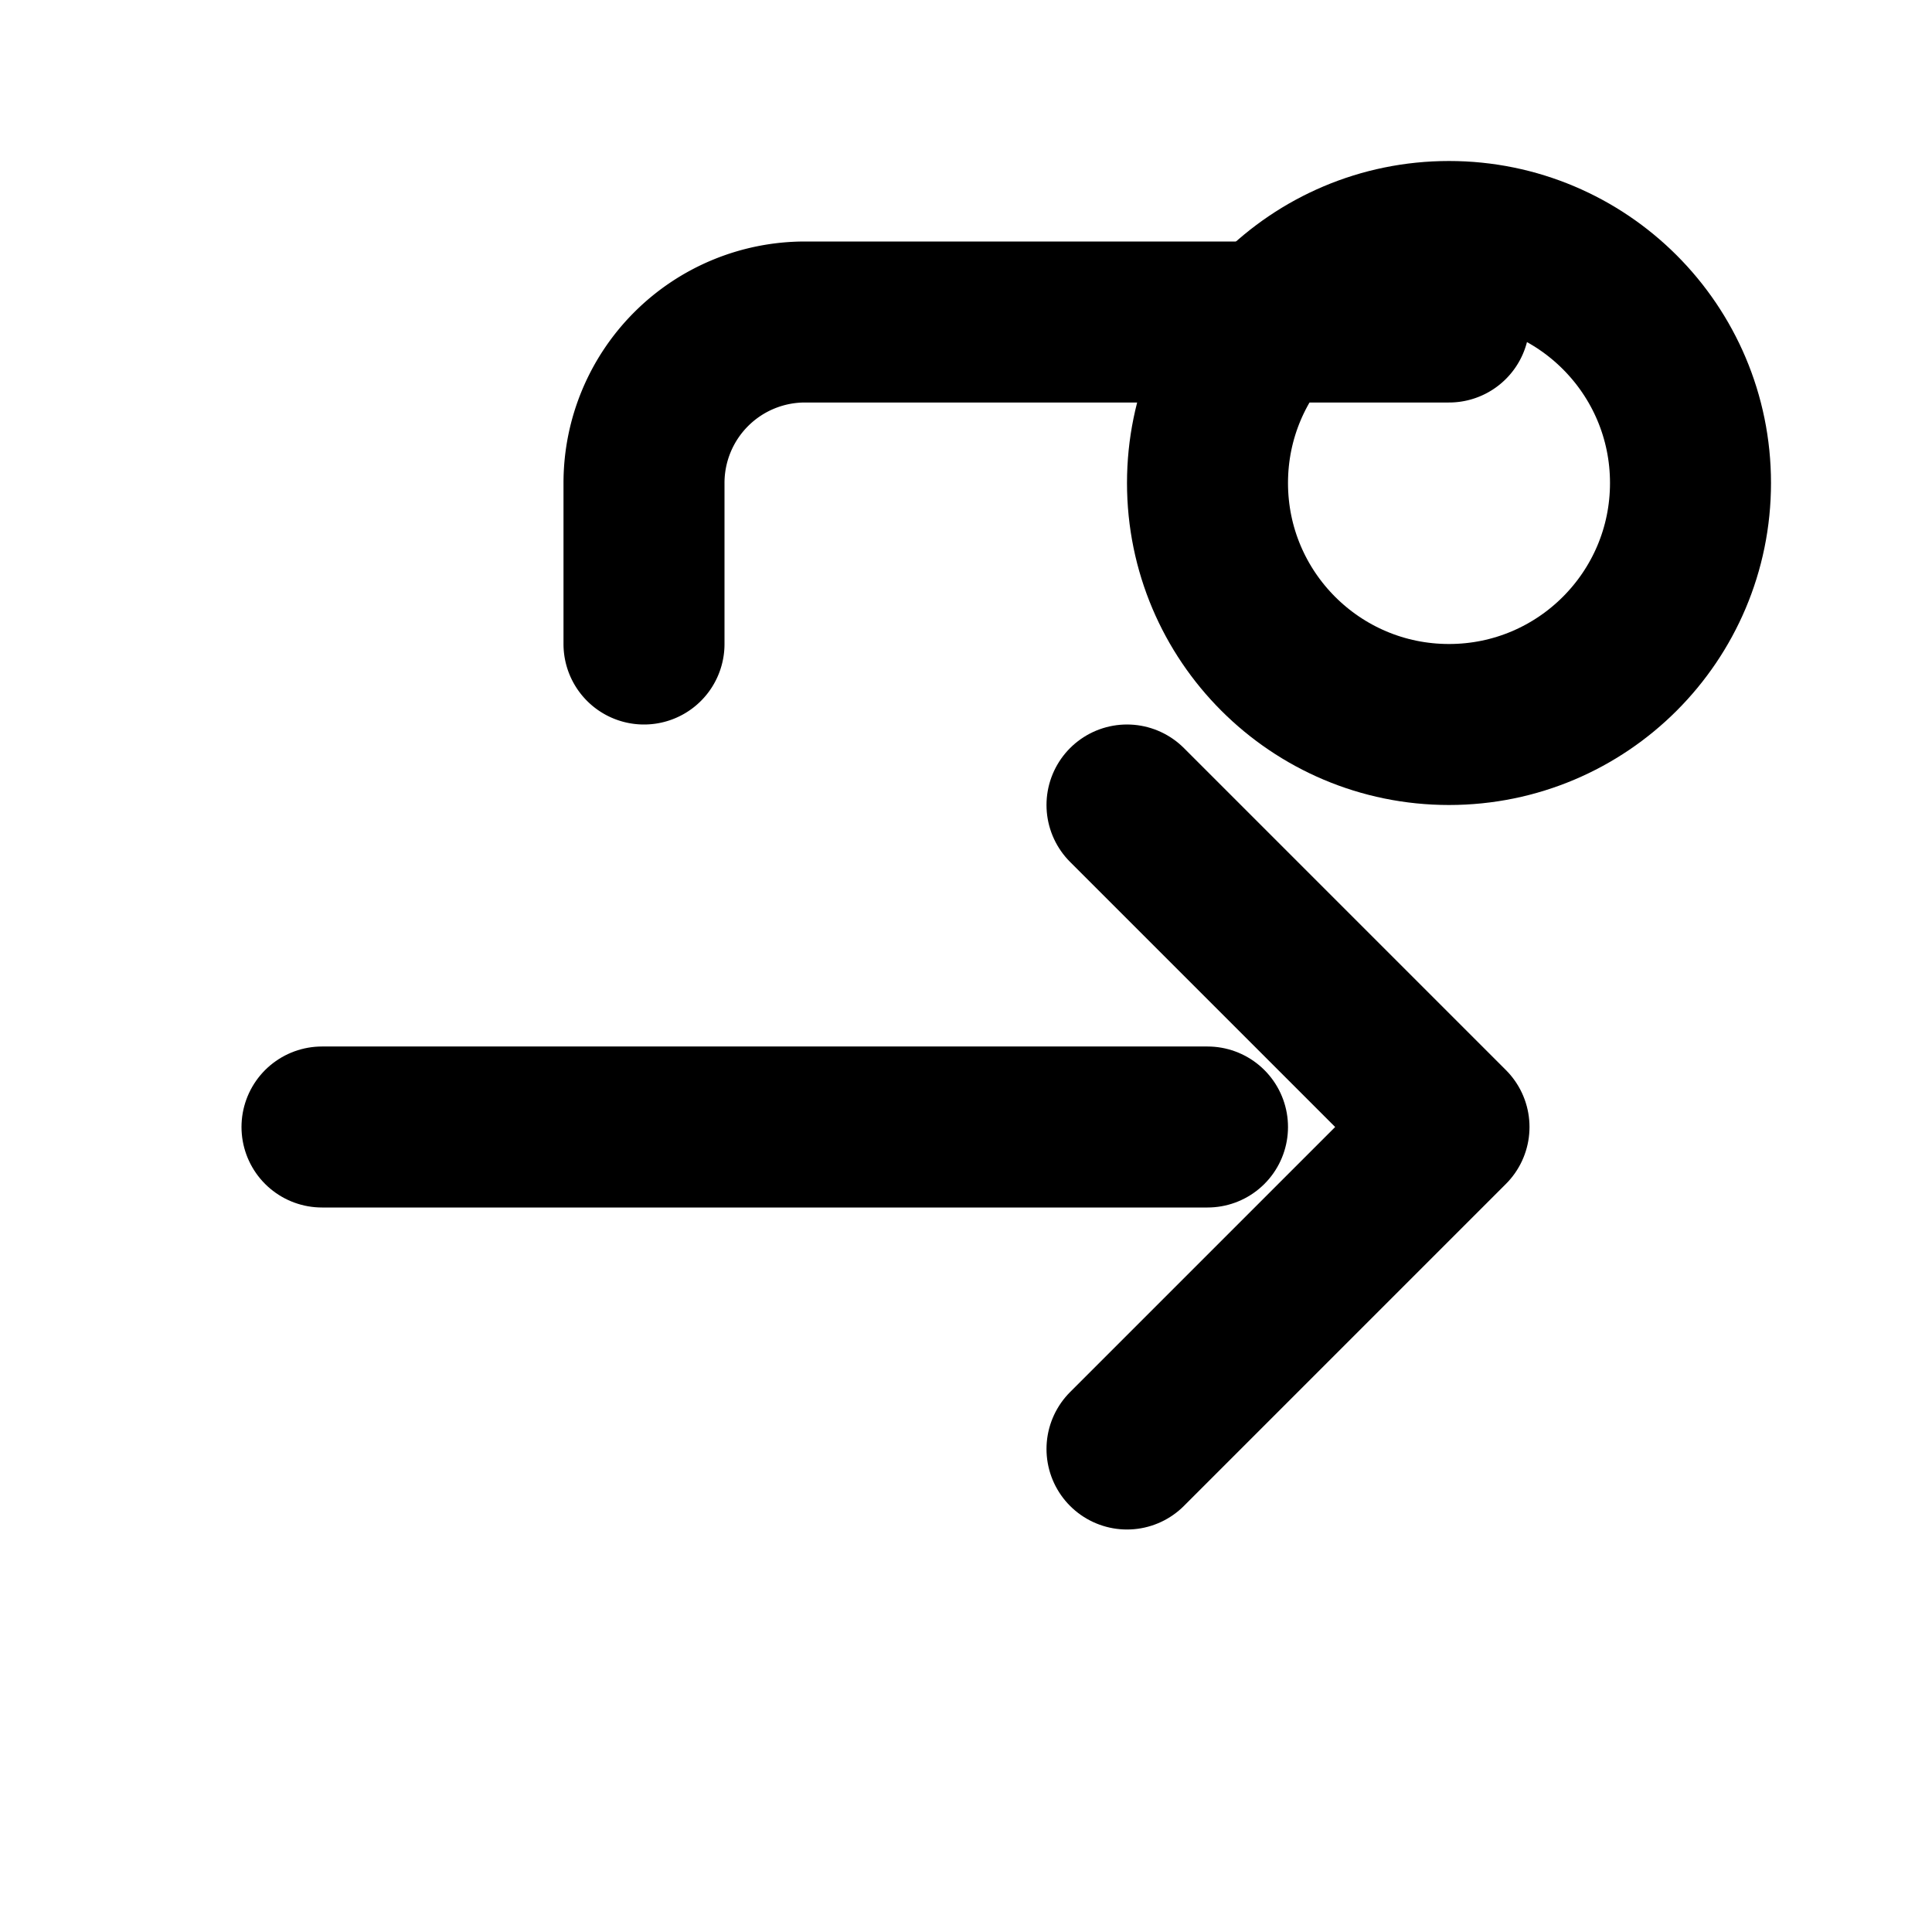 <svg xmlns="http://www.w3.org/2000/svg" viewBox="0 0 24 24" fill="none" stroke="currentColor" stroke-width="2" stroke-linecap="round" stroke-linejoin="round">
  <path d="m14 18 4-4-4-4"/>
  <path d="M4 14h11"/>
  <circle cx="18" cy="6" r="3"/>
  <path d="M8 8V6a2 2 0 0 1 2-2h8"/>
</svg>
